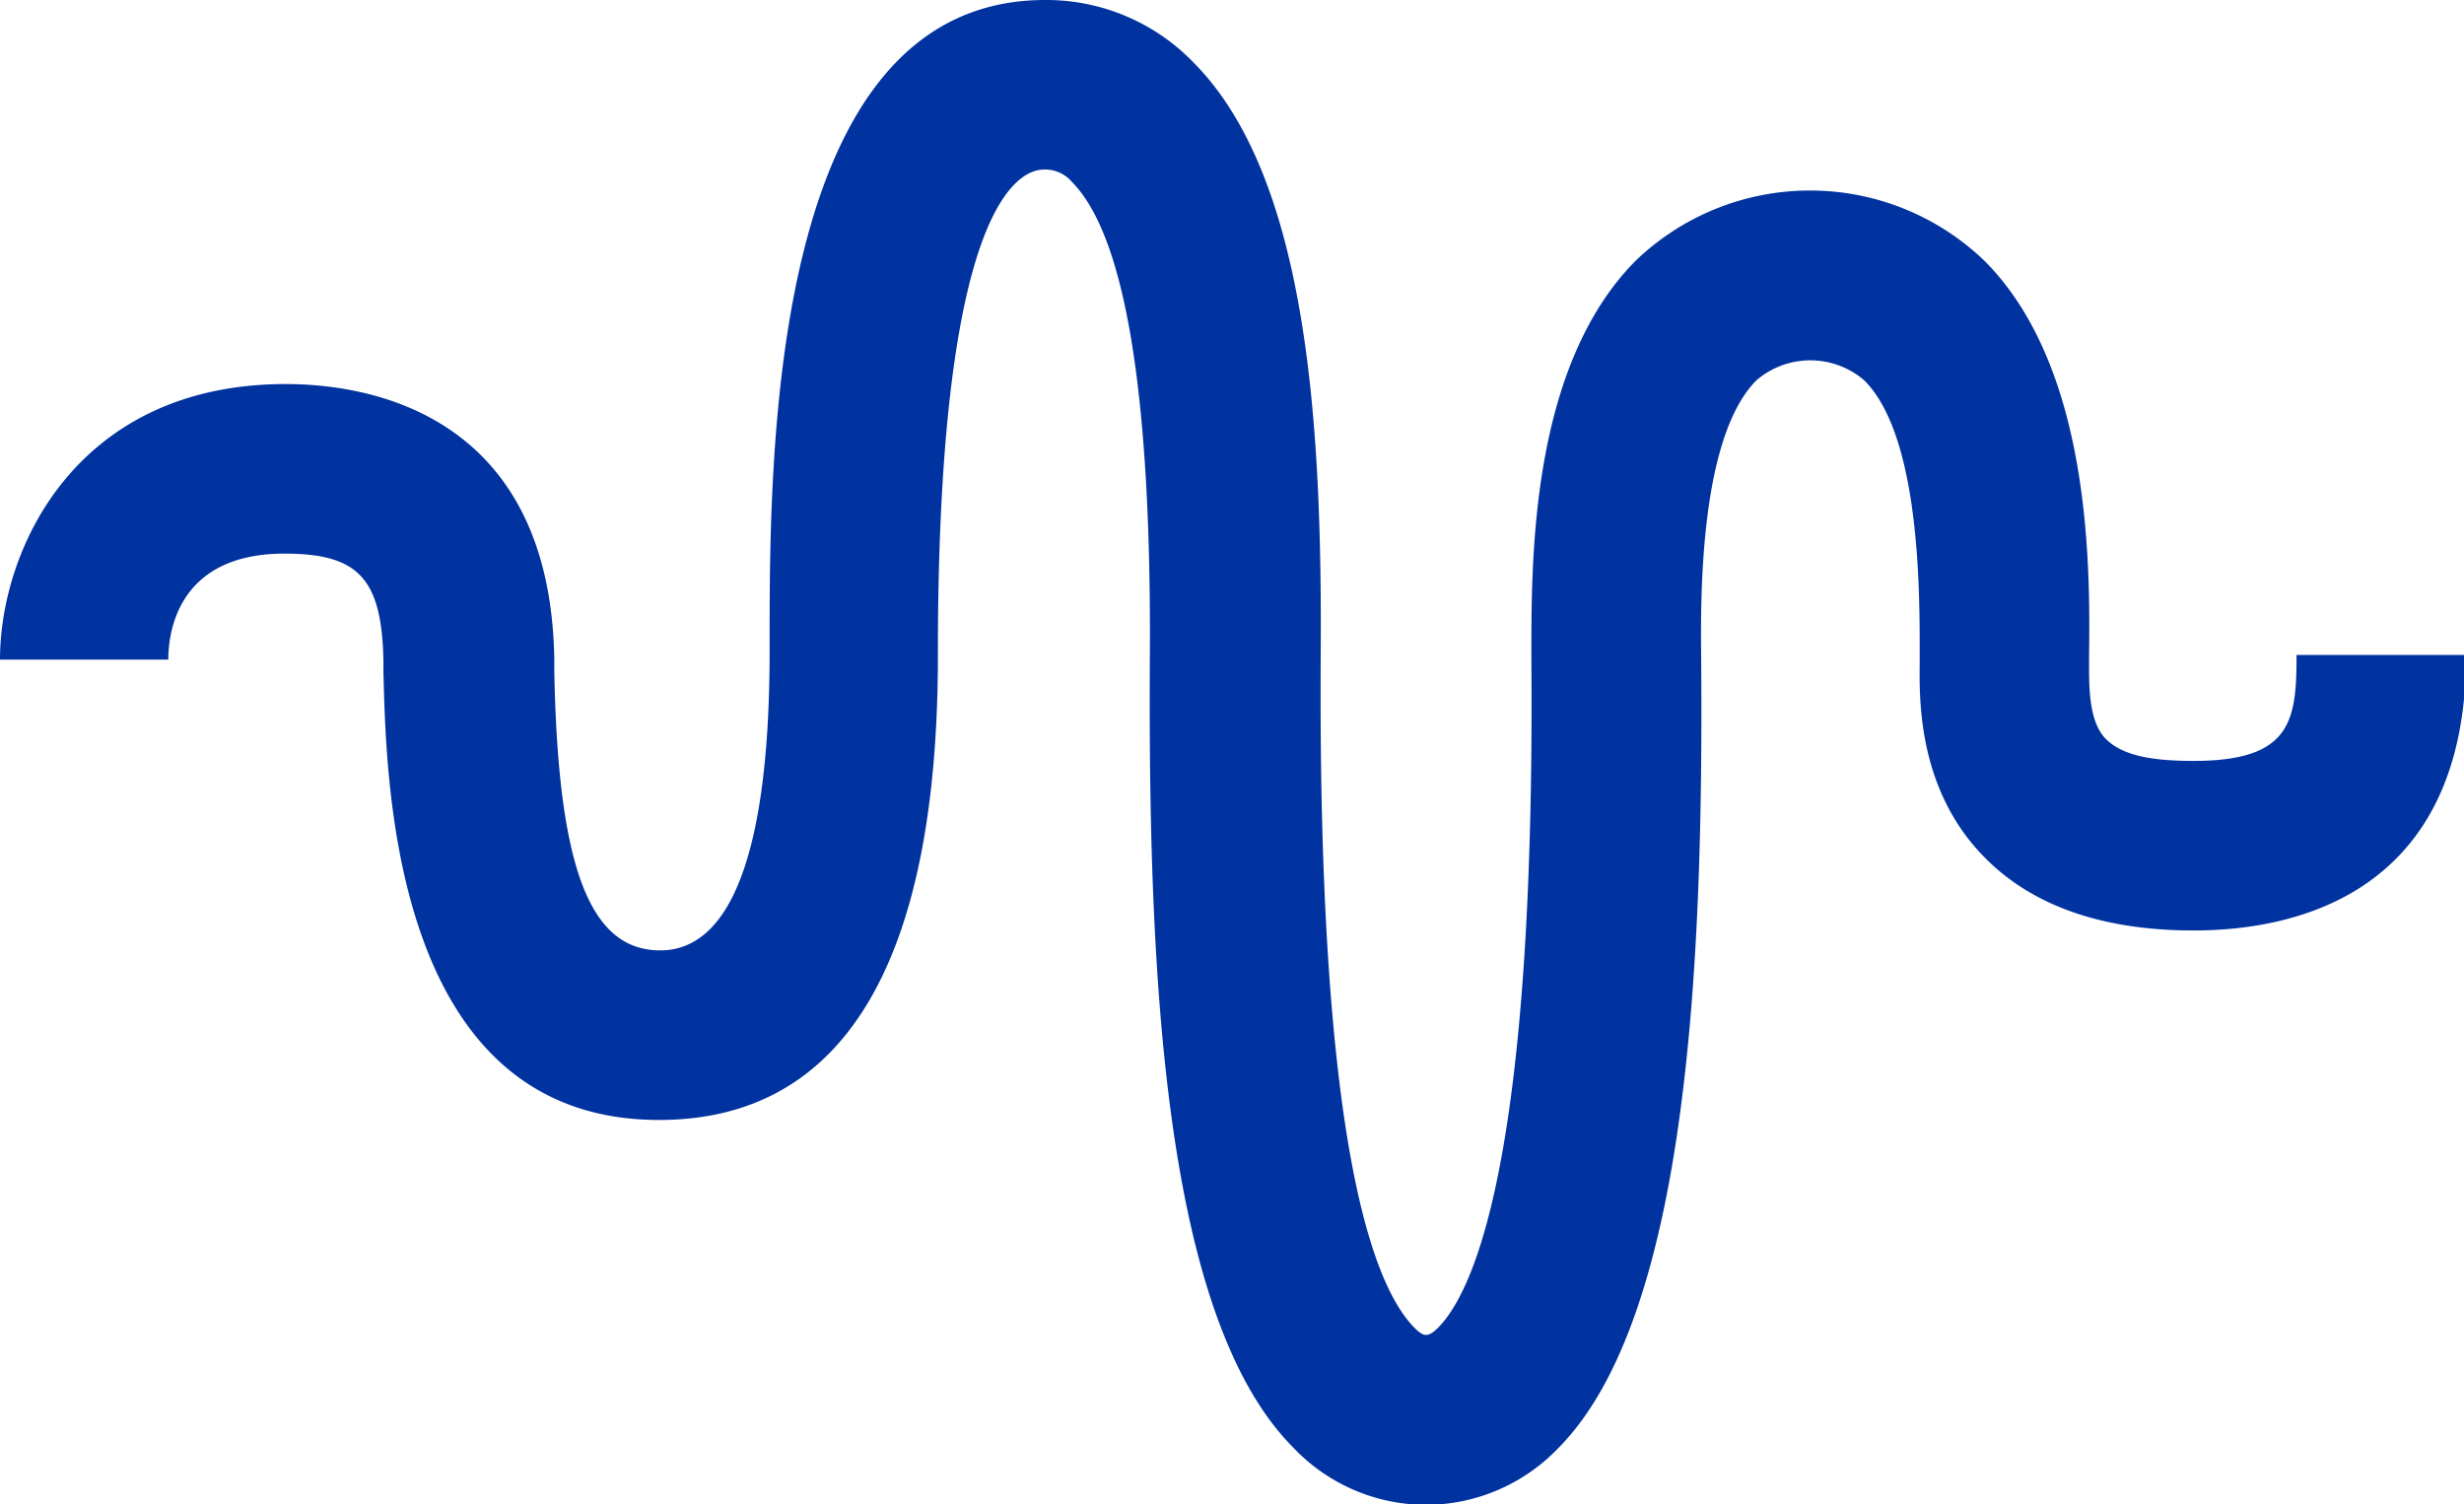 <?xml version="1.0" encoding="UTF-8"?>
<svg xmlns="http://www.w3.org/2000/svg" id="Ebene_1" data-name="Ebene 1" viewBox="0 0 116.25 70.97">
  <title>oziconaudioline</title>
  <path d="M67.19,71A8.65,8.65,0,0,1,61,68.28c-6.11-6.15-6.84-22.36-6.75-37.4.07-12.28-1.16-19.76-3.68-22.3A1.65,1.65,0,0,0,49.25,8c-1.16,0-4.95,1.61-5,22.39v.52c0,14.55-4.45,21.93-13.16,21.93-12.57,0-12.86-15.89-13-21.11v-.56c-.08-3.87-1.17-5.05-4.67-5.05-5.09,0-5.48,3.8-5.48,5H0c0-5.21,3.59-13,13.48-13,3.73,0,12.43,1.26,12.67,12.89v.58c.17,9.29,1.65,13.25,5,13.25s5.14-4.69,5.16-13.94v-.52c0-9.09,0-30.38,13-30.38a9.65,9.65,0,0,1,7,2.95c5.41,5.44,6.07,17.17,6,27.93-.14,22.45,2.33,29.66,4.43,31.77.32.33.47.33.54.33s.23,0,.56-.33c1.73-1.74,4.59-8.14,4.41-31.51,0-4.52-.11-13.77,4.92-18.84a11.87,11.87,0,0,1,16.45,0c5,5,5,14.26,4.94,18.69v.38c0,1.06,0,2.67.77,3.47s2.16,1.06,4.16,1.06c4.62,0,4.86-1.89,4.86-5h8c0,11.28-8.06,13-12.86,13-4.27,0-7.59-1.15-9.84-3.43-3.14-3.16-3.1-7.37-3.08-9.17v-.35c0-2.83.06-10.33-2.61-13a3.9,3.9,0,0,0-5.1,0c-2.68,2.71-2.63,10.23-2.6,13.07.11,14.13-.56,31.06-6.73,37.29A8.67,8.67,0,0,1,67.19,71Z" fill="#0032a0"></path>
</svg>
